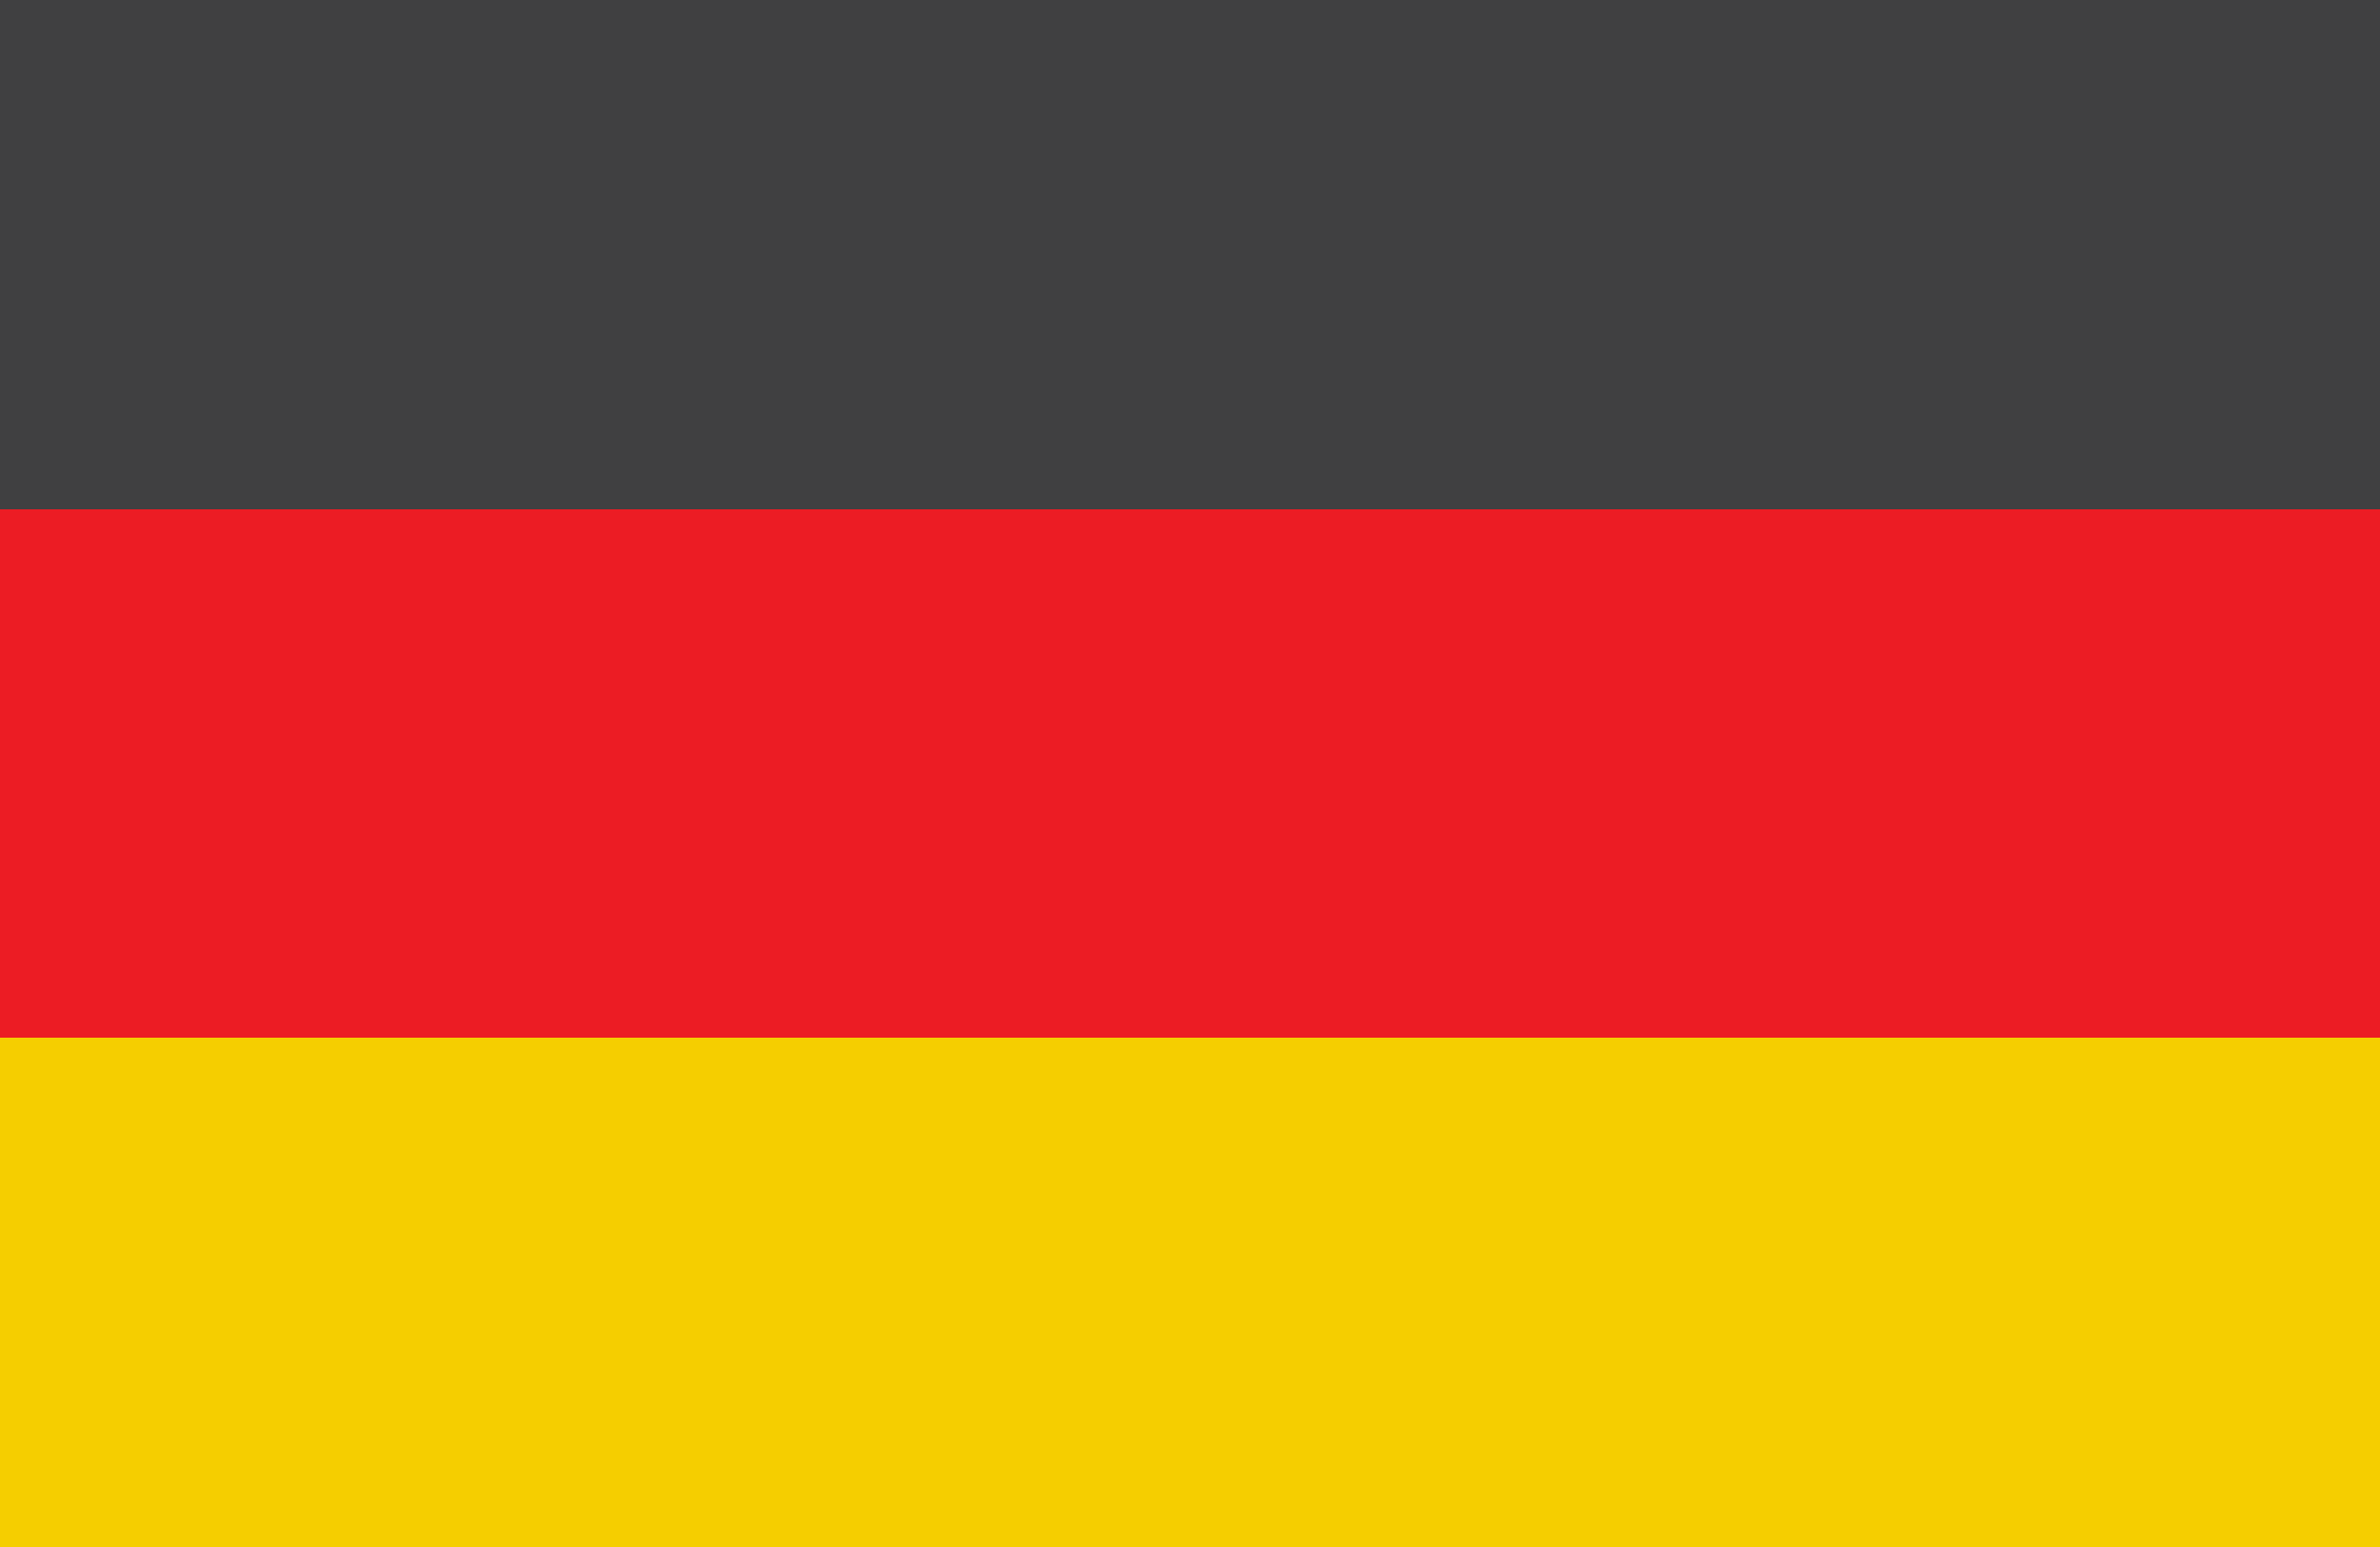<svg xmlns="http://www.w3.org/2000/svg" viewBox="0 0 40 26"><g style="isolation:isolate"><g style="mix-blend-mode:multiply" data-name="Layer 1"><path fill="#404041" d="M0-.33h40v8.89H0z"/><path fill="#ec1c24" d="M0 8.56h40v8.89H0z"/><path fill="#f5ce00" d="M0 17.44h40v8.89H0z"/></g></g></svg>